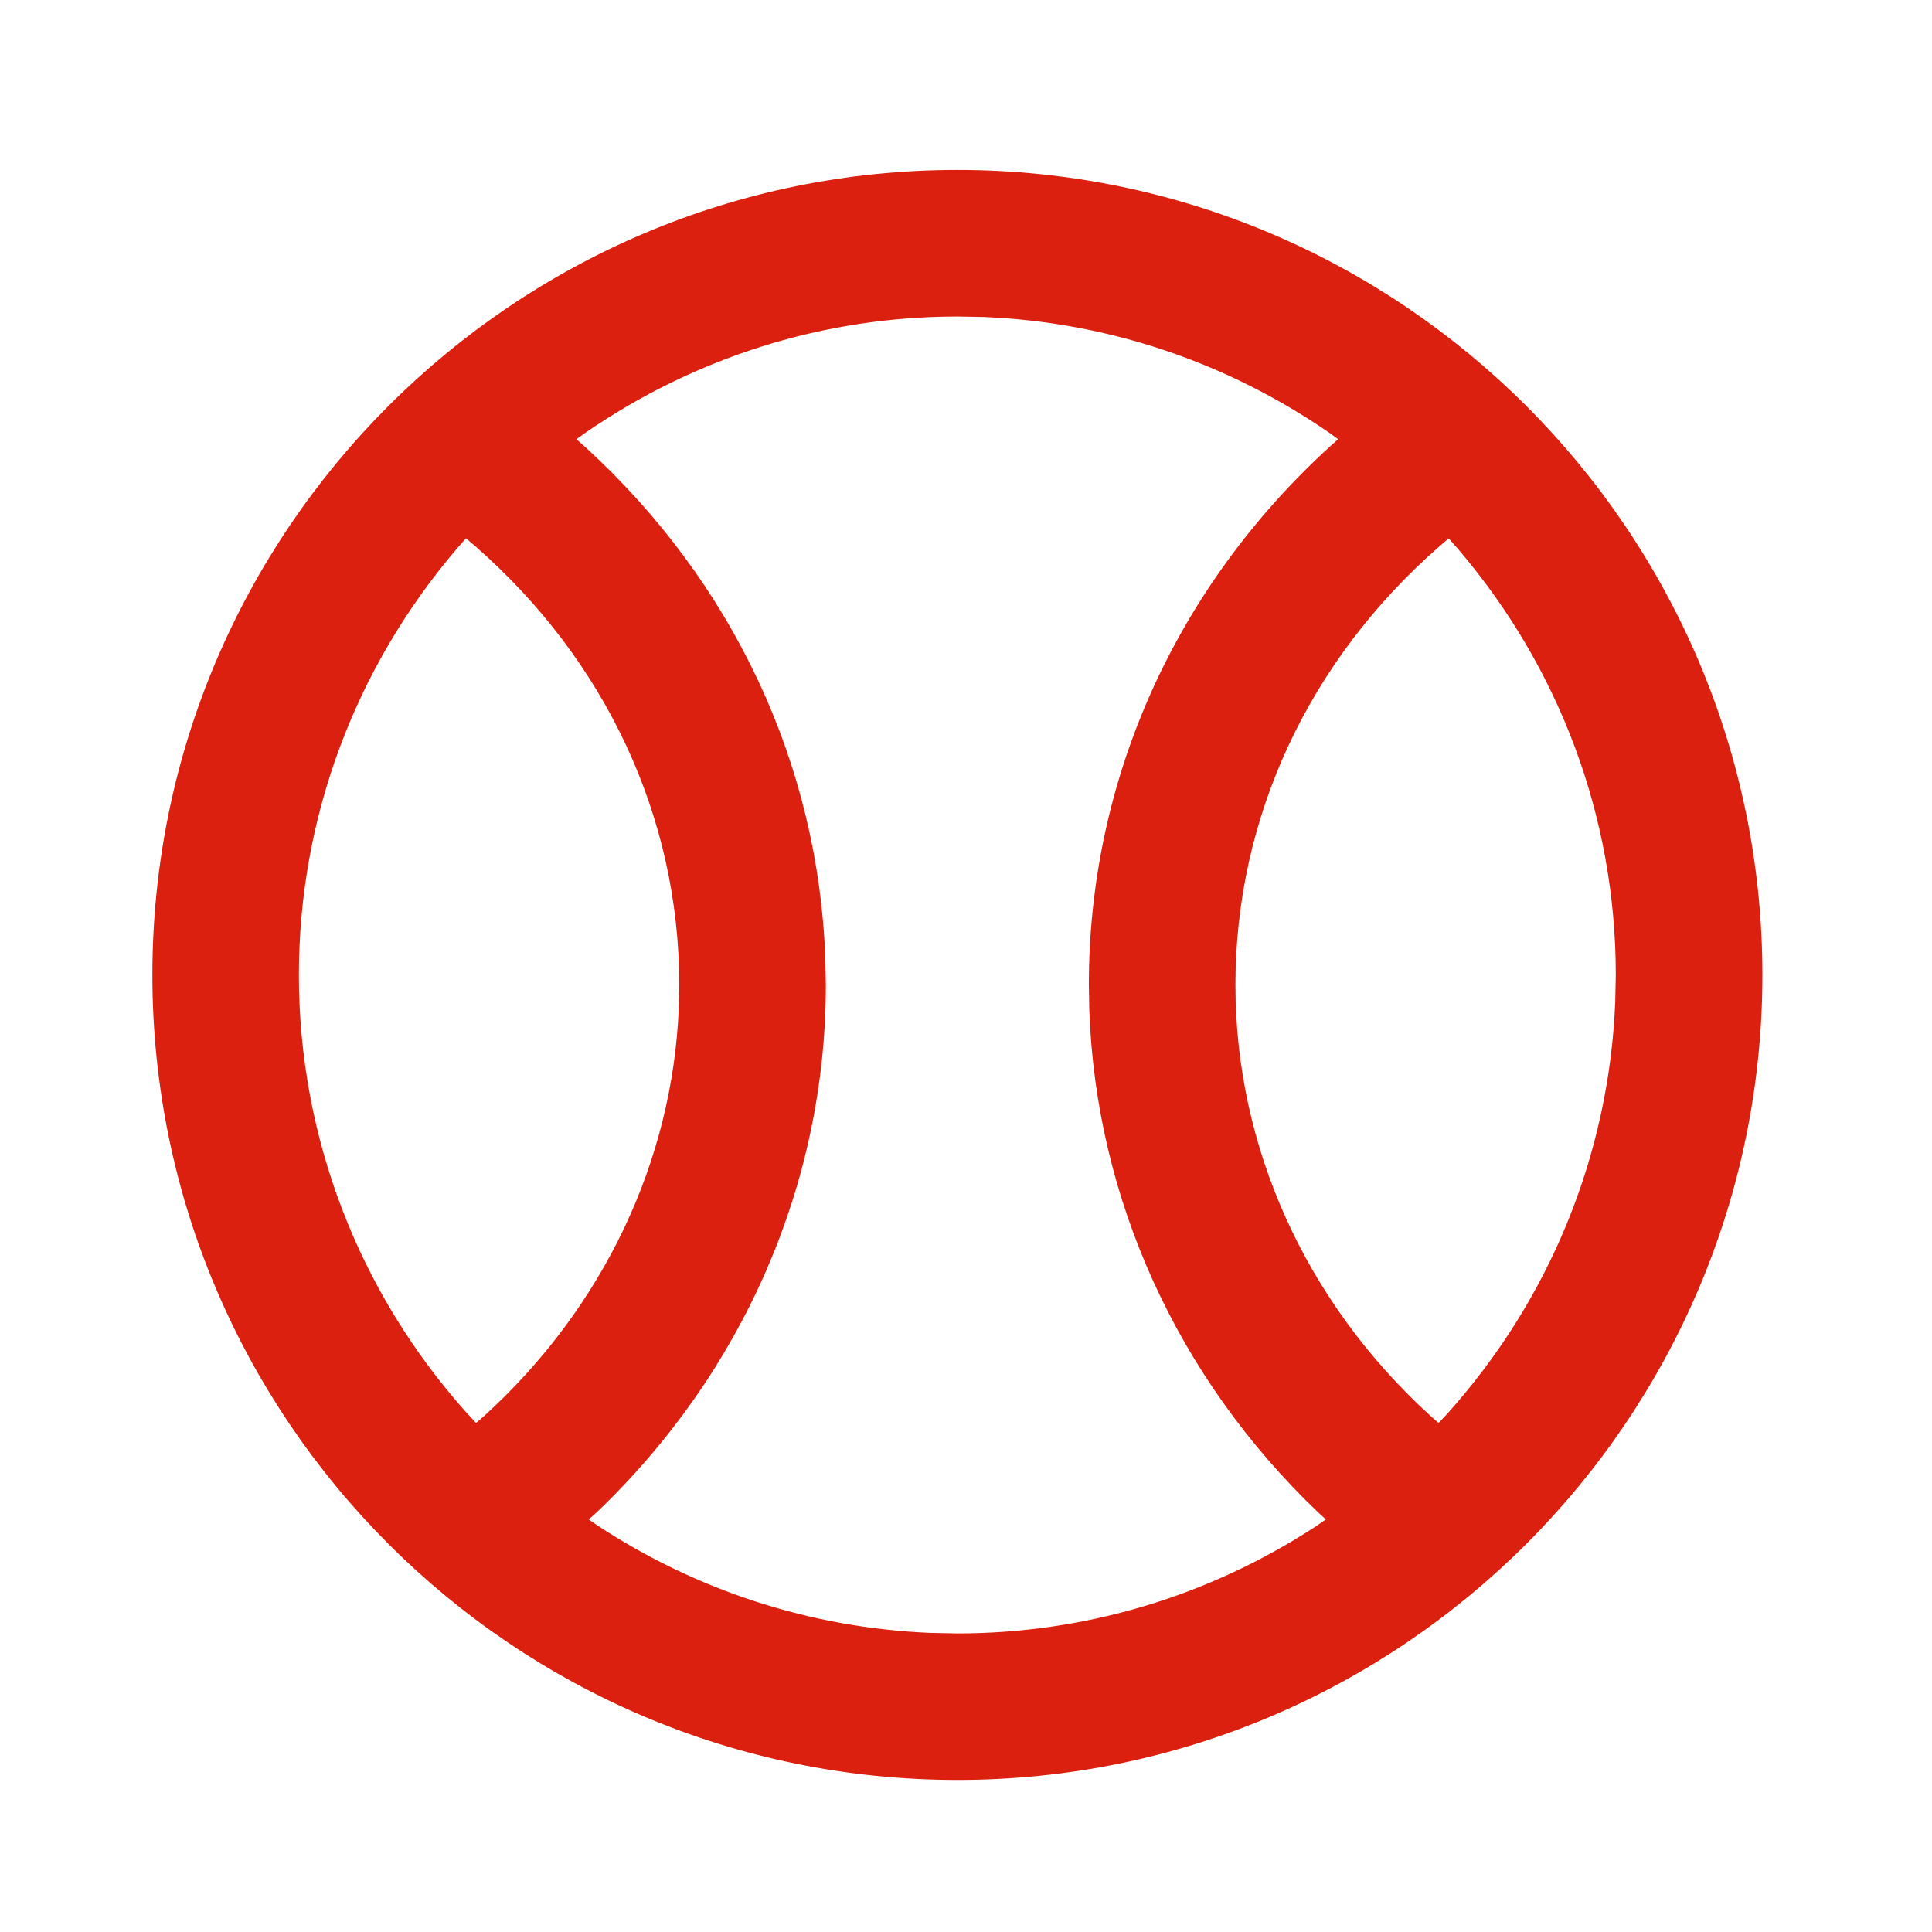<svg role="img" aria-label="Outlet deportes. Pulsa aquí para ver productos." width="24px" height="24px" viewBox="0 0 24 24" version="1.1" xmlns="http://www.w3.org/2000/svg" xmlns:xlink="http://www.w3.org/1999/xlink">
                            <title>Deportes</title>
                            <g id="Icon/Content/Categories/Sports" stroke="none" stroke-width="1" fill="none" fill-rule="evenodd">
                                <rect id="Path" fill-rule="nonzero" x="0" y="0" width="24" height="24"></rect>
                                <path d="M11.893,2.111 C17.407,2.111 21.893,6.597 21.893,12.111 C21.893,17.626 17.407,22.111 11.893,22.111 C6.378,22.111 1.893,17.626 1.893,12.111 C1.893,6.597 6.378,2.111 11.893,2.111 Z M11.893,3.932 C10.238,3.932 8.642,4.434 7.278,5.372 L7.16,5.456 L7.27,5.553 C9.109,7.234 10.168,9.495 10.253,11.918 L10.259,12.235 C10.259,14.698 9.235,17.044 7.415,18.784 L7.314,18.875 L7.422,18.95 C8.66,19.763 10.078,20.222 11.552,20.284 L11.893,20.291 C13.481,20.291 15.016,19.829 16.344,18.962 L16.47,18.875 L16.371,18.784 C14.627,17.118 13.617,14.898 13.532,12.555 L13.526,12.235 C13.526,9.686 14.602,7.297 16.524,5.544 L16.623,5.456 L16.508,5.373 C15.234,4.496 13.759,4.001 12.223,3.938 L11.893,3.932 Z M17.996,6.688 L17.891,6.778 C16.258,8.201 15.347,10.155 15.347,12.235 C15.347,14.246 16.215,16.165 17.755,17.575 L17.87,17.677 L17.978,17.563 C19.252,16.143 19.988,14.346 20.065,12.447 L20.072,12.111 C20.072,10.164 19.379,8.305 18.116,6.824 L17.996,6.688 Z M5.789,6.687 L5.681,6.809 C4.41,8.295 3.713,10.16 3.713,12.111 C3.713,14.129 4.455,16.051 5.796,17.55 L5.914,17.677 L6.021,17.584 C7.495,16.238 8.354,14.429 8.432,12.522 L8.438,12.235 C8.438,10.156 7.528,8.206 5.904,6.785 L5.789,6.687 Z" id="Sports" fill="#DC200F" fill-rule="nonzero"></path>
                            </g>
                        </svg>